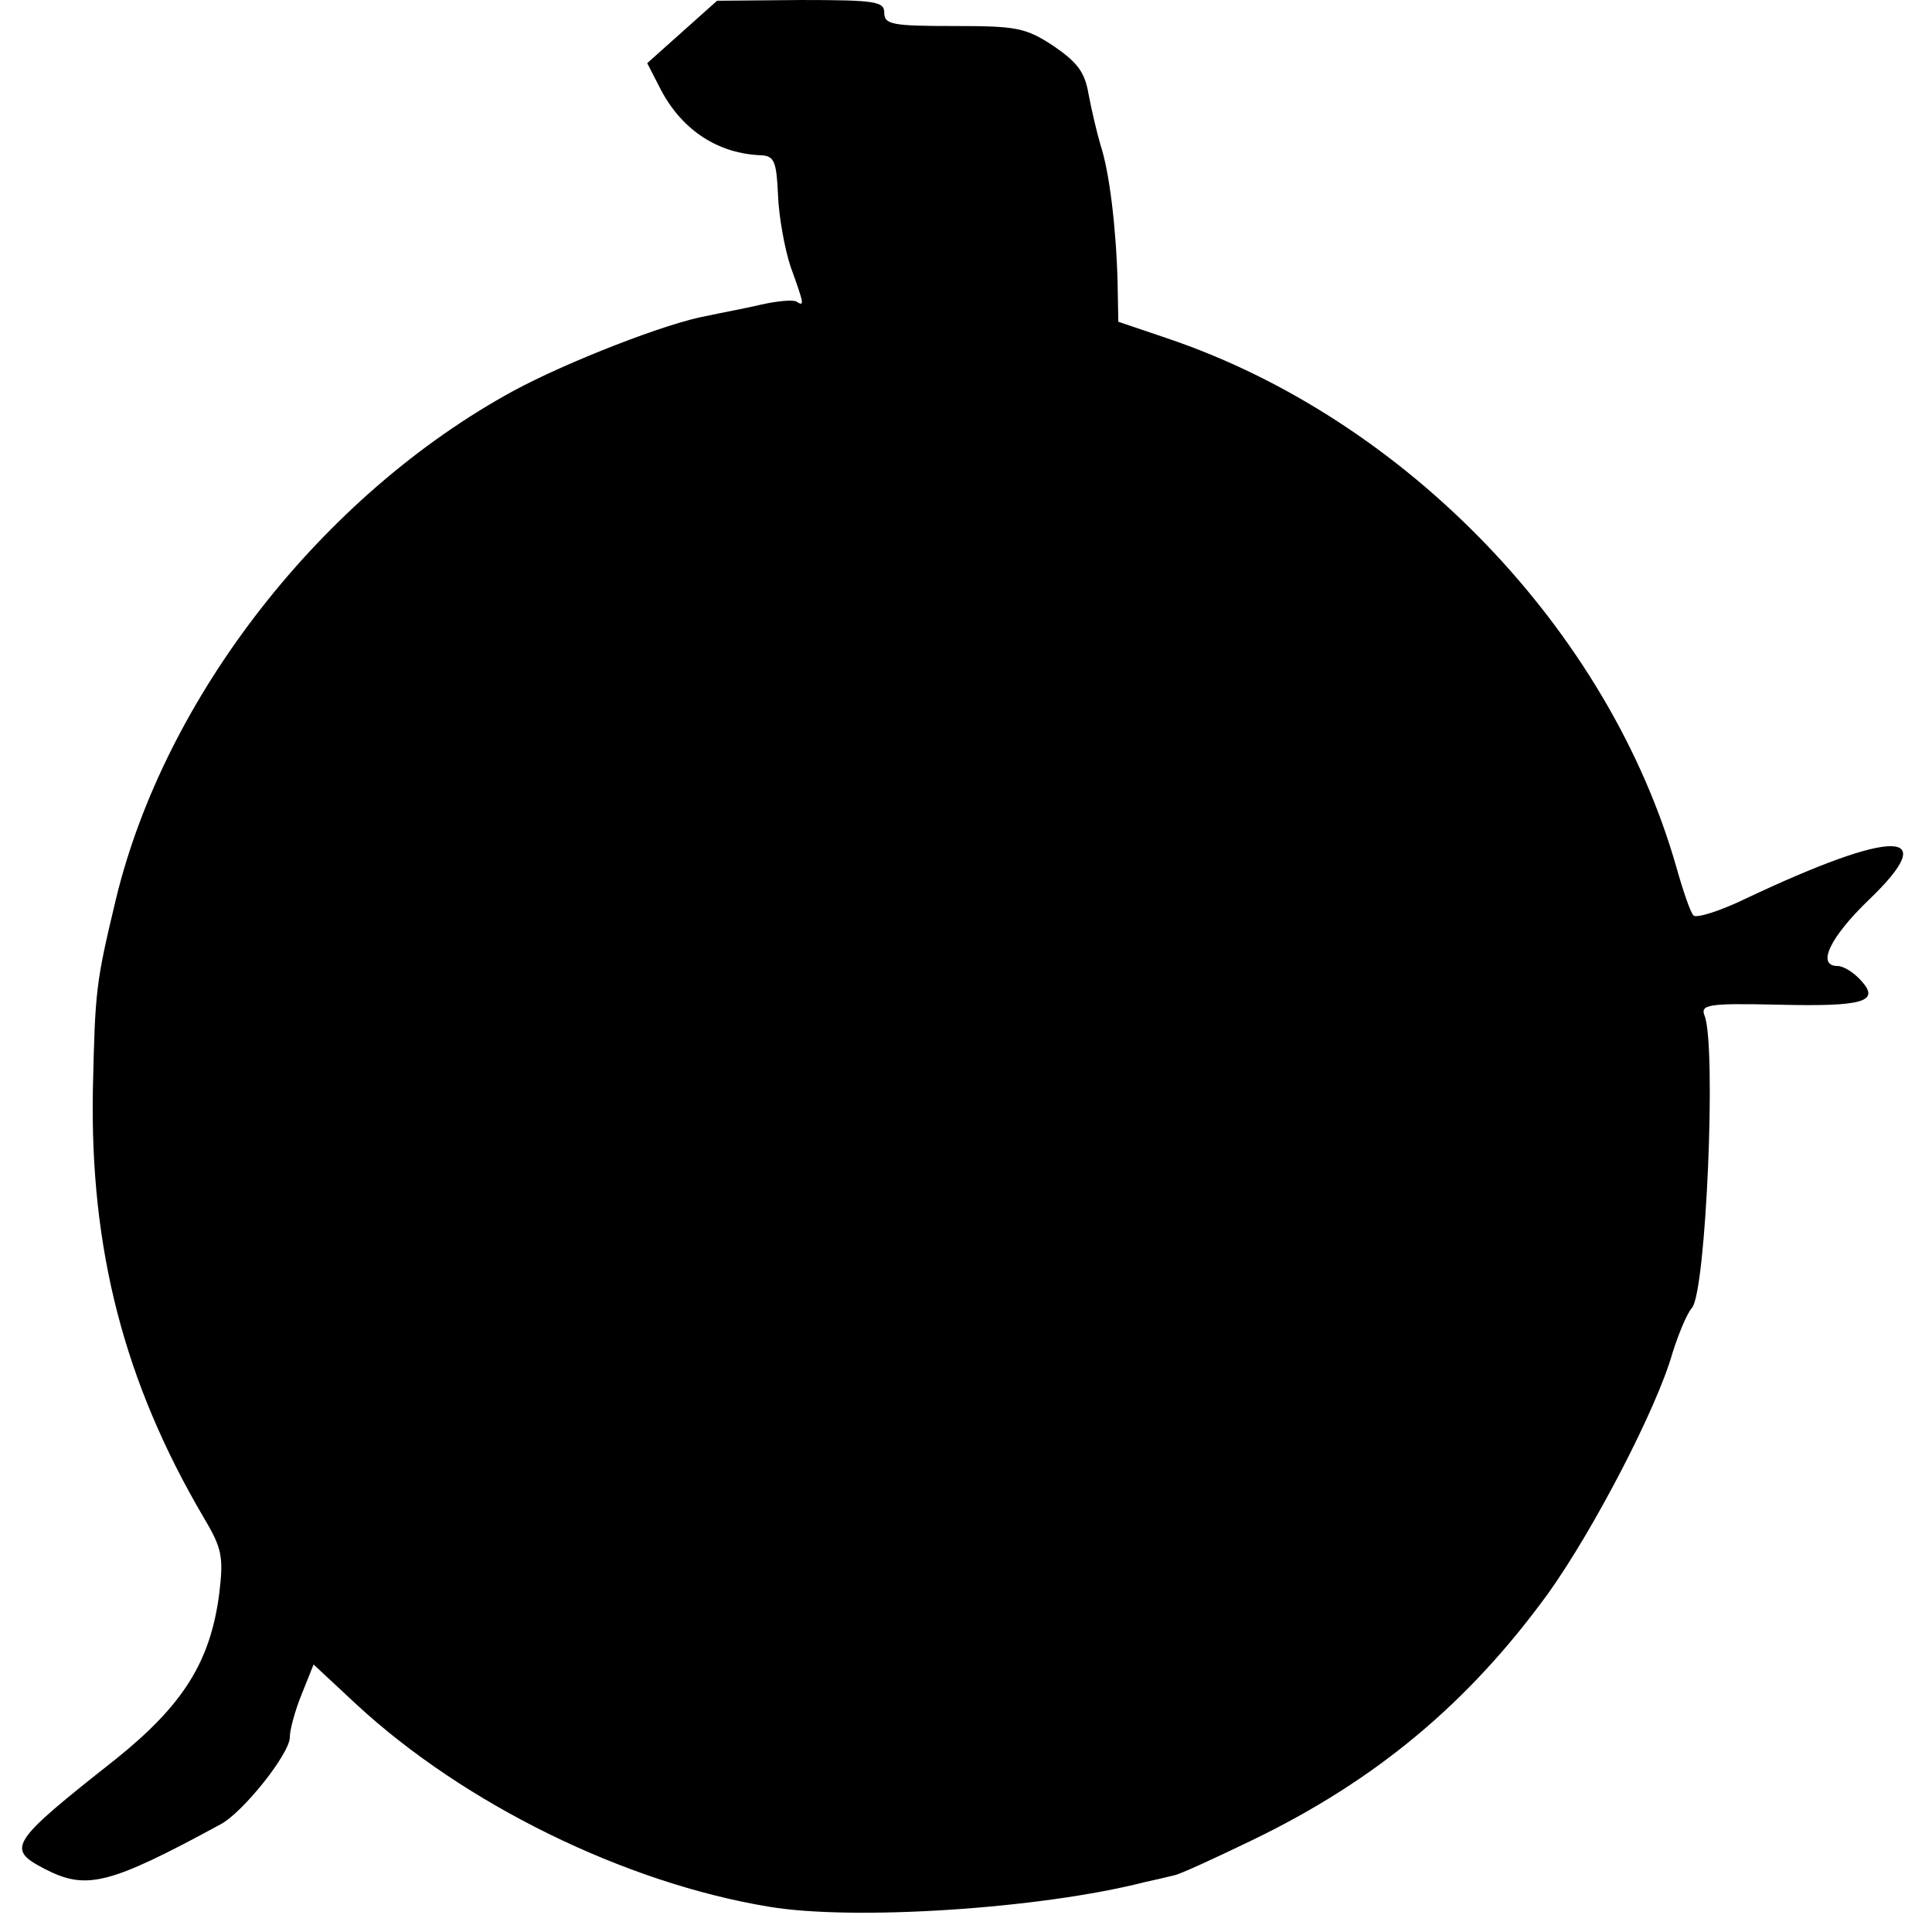 <?xml version="1.0" standalone="no"?>
<!DOCTYPE svg PUBLIC "-//W3C//DTD SVG 20010904//EN"
 "http://www.w3.org/TR/2001/REC-SVG-20010904/DTD/svg10.dtd">
<svg version="1.0" xmlns="http://www.w3.org/2000/svg"
 width="260pt" height="260pt" viewBox="0 0 260 260"
 preserveAspectRatio="xMidYMid meet">
<g transform="translate(0,260) scale(0.1,-0.1)"
fill="#000000" stroke="none">
<path d="M918 2557 l-47 -42 19 -37 c29 -54 77 -85 135 -87 17 -1 20 -9 22
-53 1 -29 9 -73 17 -97 18 -50 19 -54 8 -47 -4 3 -26 1 -48 -4 -21 -5 -54 -11
-72 -15 -53 -9 -189 -62 -261 -101 -257 -140 -469 -411 -535 -684 -27 -113
-28 -122 -31 -256 -4 -215 42 -394 149 -576 25 -42 27 -53 21 -103 -12 -92
-49 -150 -140 -223 -142 -112 -147 -120 -95 -147 56 -29 86 -22 237 60 30 16
93 95 93 117 0 10 7 36 16 58 l16 40 58 -54 c145 -134 361 -240 555 -272 113
-19 364 -3 505 33 14 3 31 7 39 9 8 1 55 23 105 47 168 81 292 185 399 332 61
85 147 250 168 325 8 25 19 52 26 60 19 22 33 352 17 393 -6 15 4 17 97 15
118 -3 140 4 113 33 -9 10 -23 19 -31 19 -29 0 -10 39 42 89 100 96 34 96
-165 2 -35 -17 -67 -27 -71 -23 -4 4 -14 33 -23 65 -91 319 -365 604 -686 712
l-65 22 -1 54 c-2 73 -11 148 -23 184 -5 17 -12 47 -16 68 -5 30 -15 43 -47
65 -38 25 -50 27 -135 27 -82 0 -93 2 -93 18 0 15 -12 17 -112 17 l-113 -1
-47 -42z"/>
</g>
</svg>
